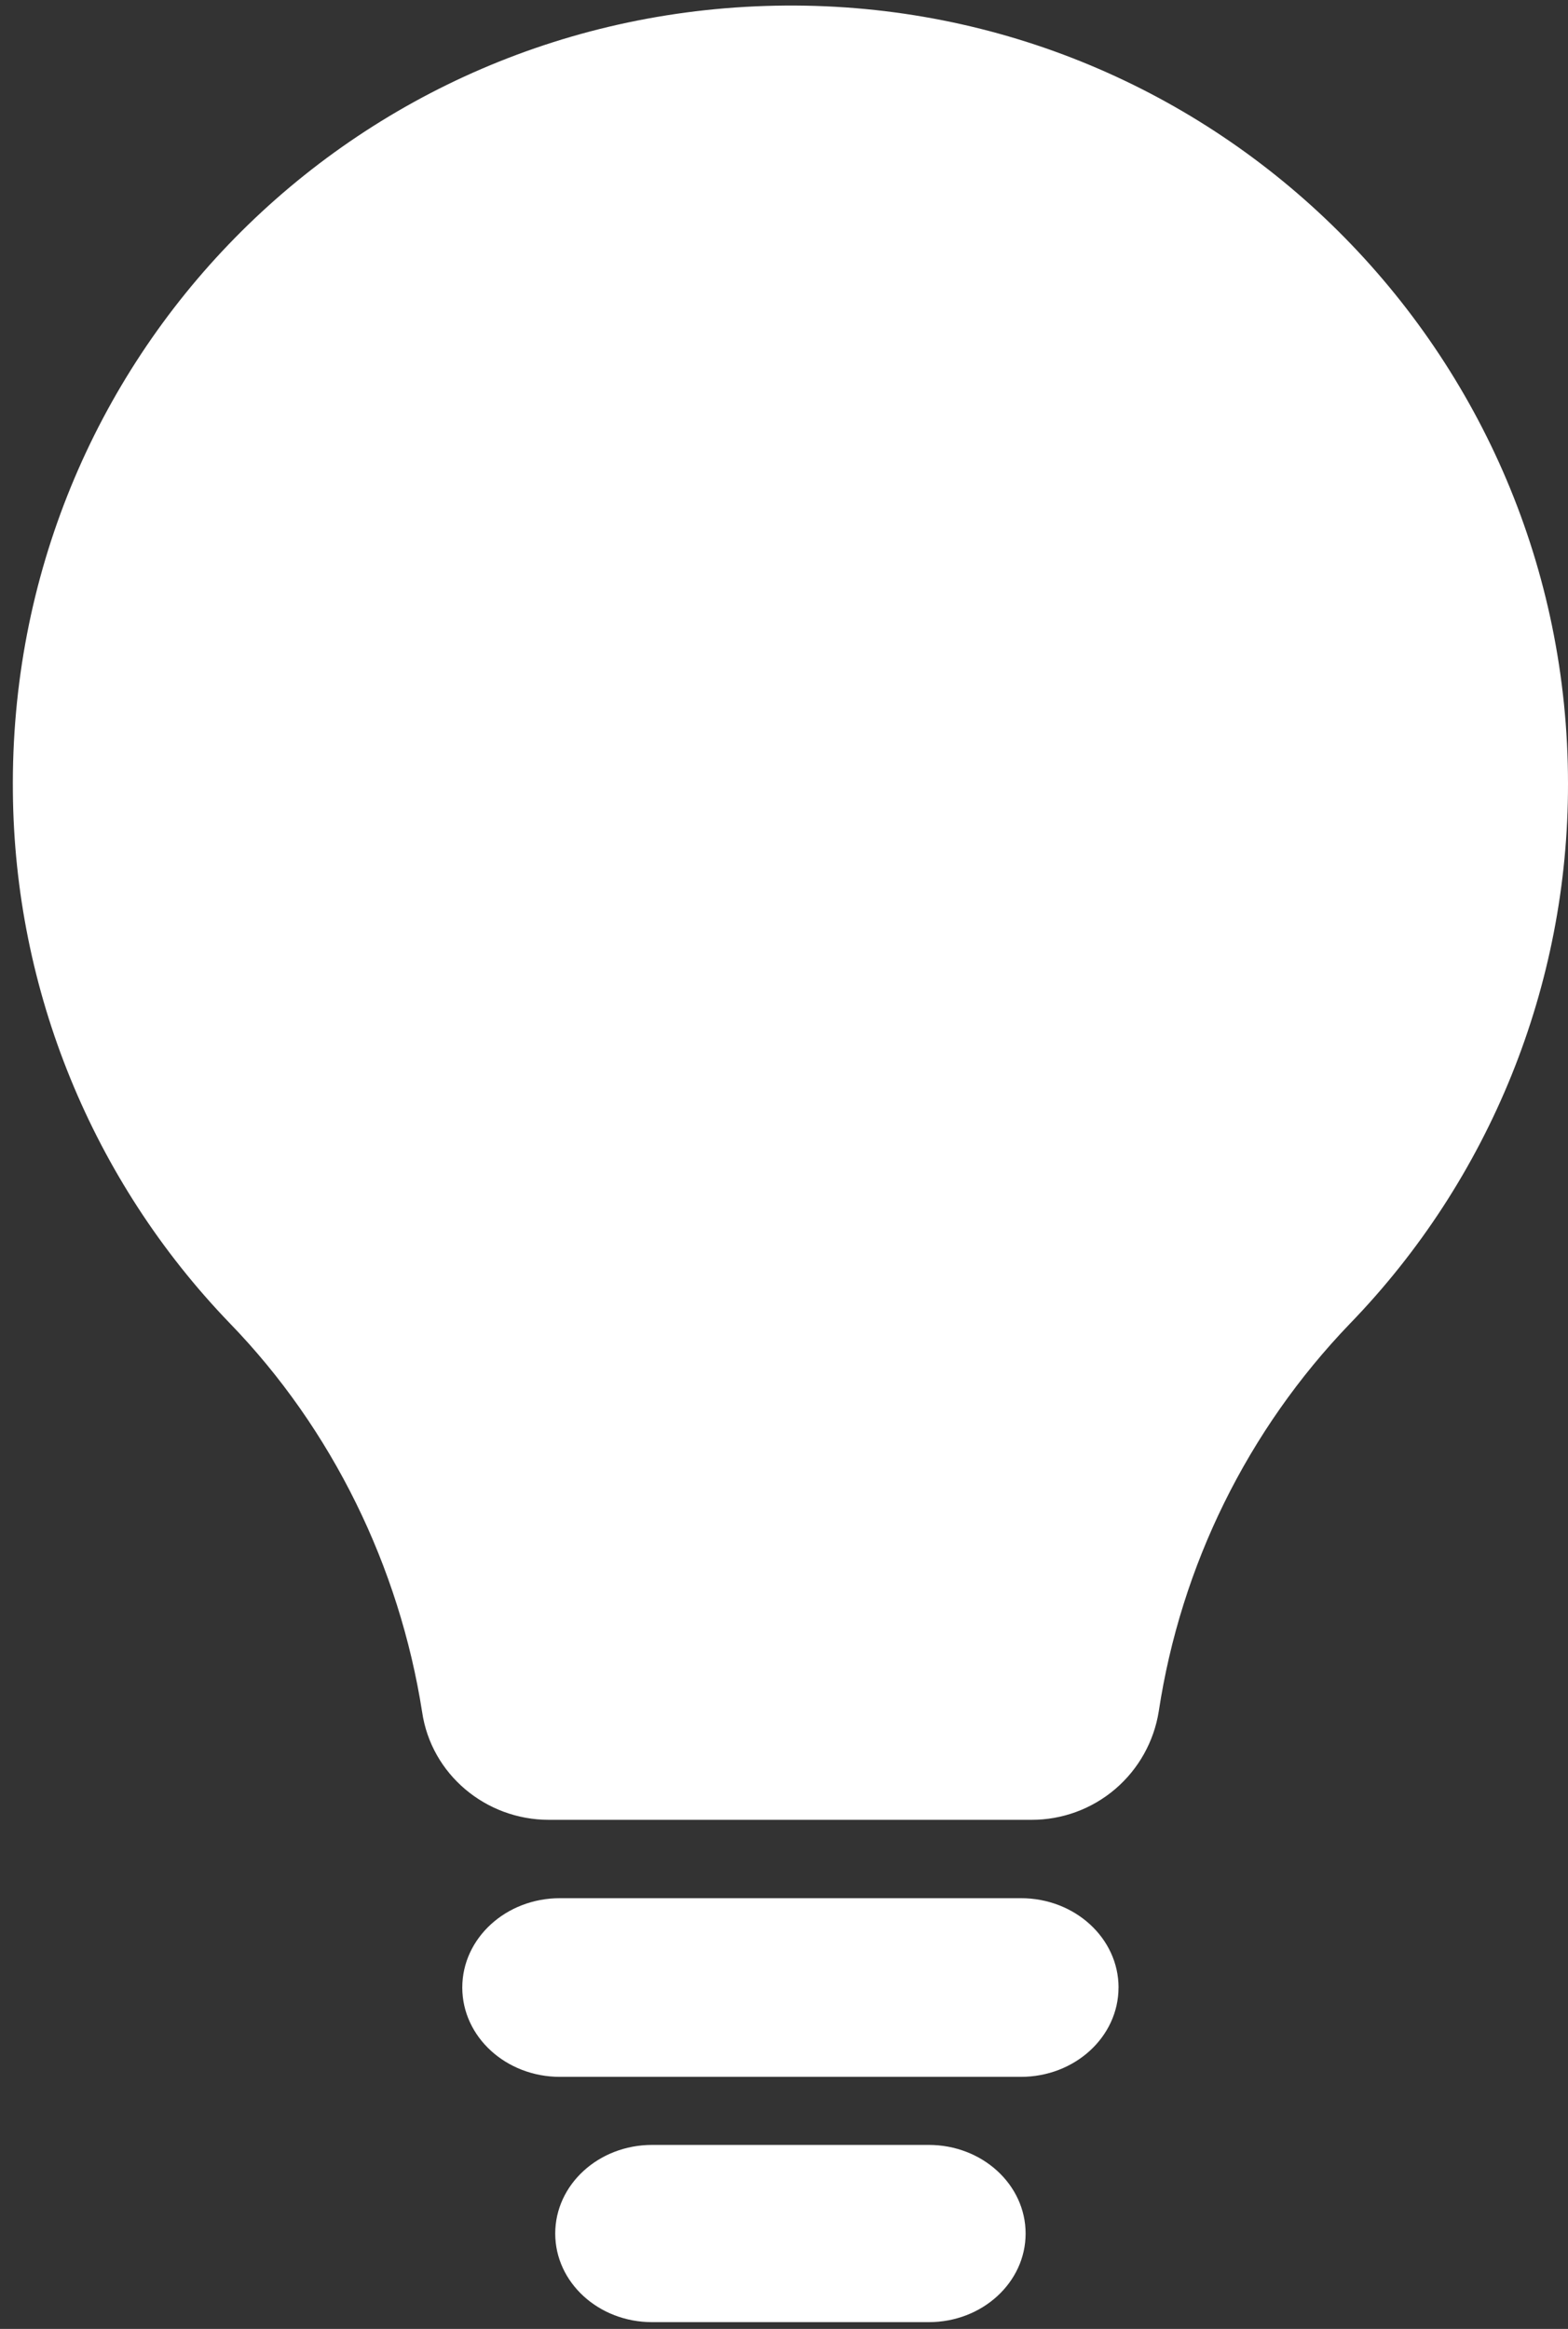 <?xml version="1.0" encoding="UTF-8"?> <svg xmlns="http://www.w3.org/2000/svg" width="101" height="150" viewBox="0 0 101 150" fill="none"><rect x="0" y="0" width="101" height="150" fill="#333333" stroke="none"/> <path d="M101 50.474C101.02 63.46 95.976 75.942 86.942 85.266C80.364 92.112 76.066 100.829 74.64 110.219C74.331 112.172 73.335 113.949 71.831 115.232C70.327 116.514 68.414 117.216 66.438 117.211H35.35C31.291 117.211 27.776 114.28 27.19 110.263C25.727 100.926 21.416 92.05 14.8 85.225C5.942 76.031 0.942 63.789 0.83 51.019C0.537 23.133 22.714 0.568 50.58 0.359C78.405 0.149 101 22.673 101 50.474Z" fill="white"></path> <path d="M72.047 128.011C72.047 131.19 69.232 133.765 65.76 133.765H36.064C32.593 133.765 29.777 131.19 29.777 128.011C29.777 124.834 32.593 122.258 36.064 122.258H65.763C69.235 122.258 72.049 124.834 72.049 128.011H72.047Z" fill="white"></path> <path d="M66.063 143.857C66.063 147.008 63.27 149.564 59.827 149.564H42.001C38.557 149.564 35.764 147.008 35.764 143.857C35.764 140.705 38.557 138.149 42.001 138.149H59.827C63.27 138.149 66.063 140.705 66.063 143.857Z" fill="white"></path> </svg> 